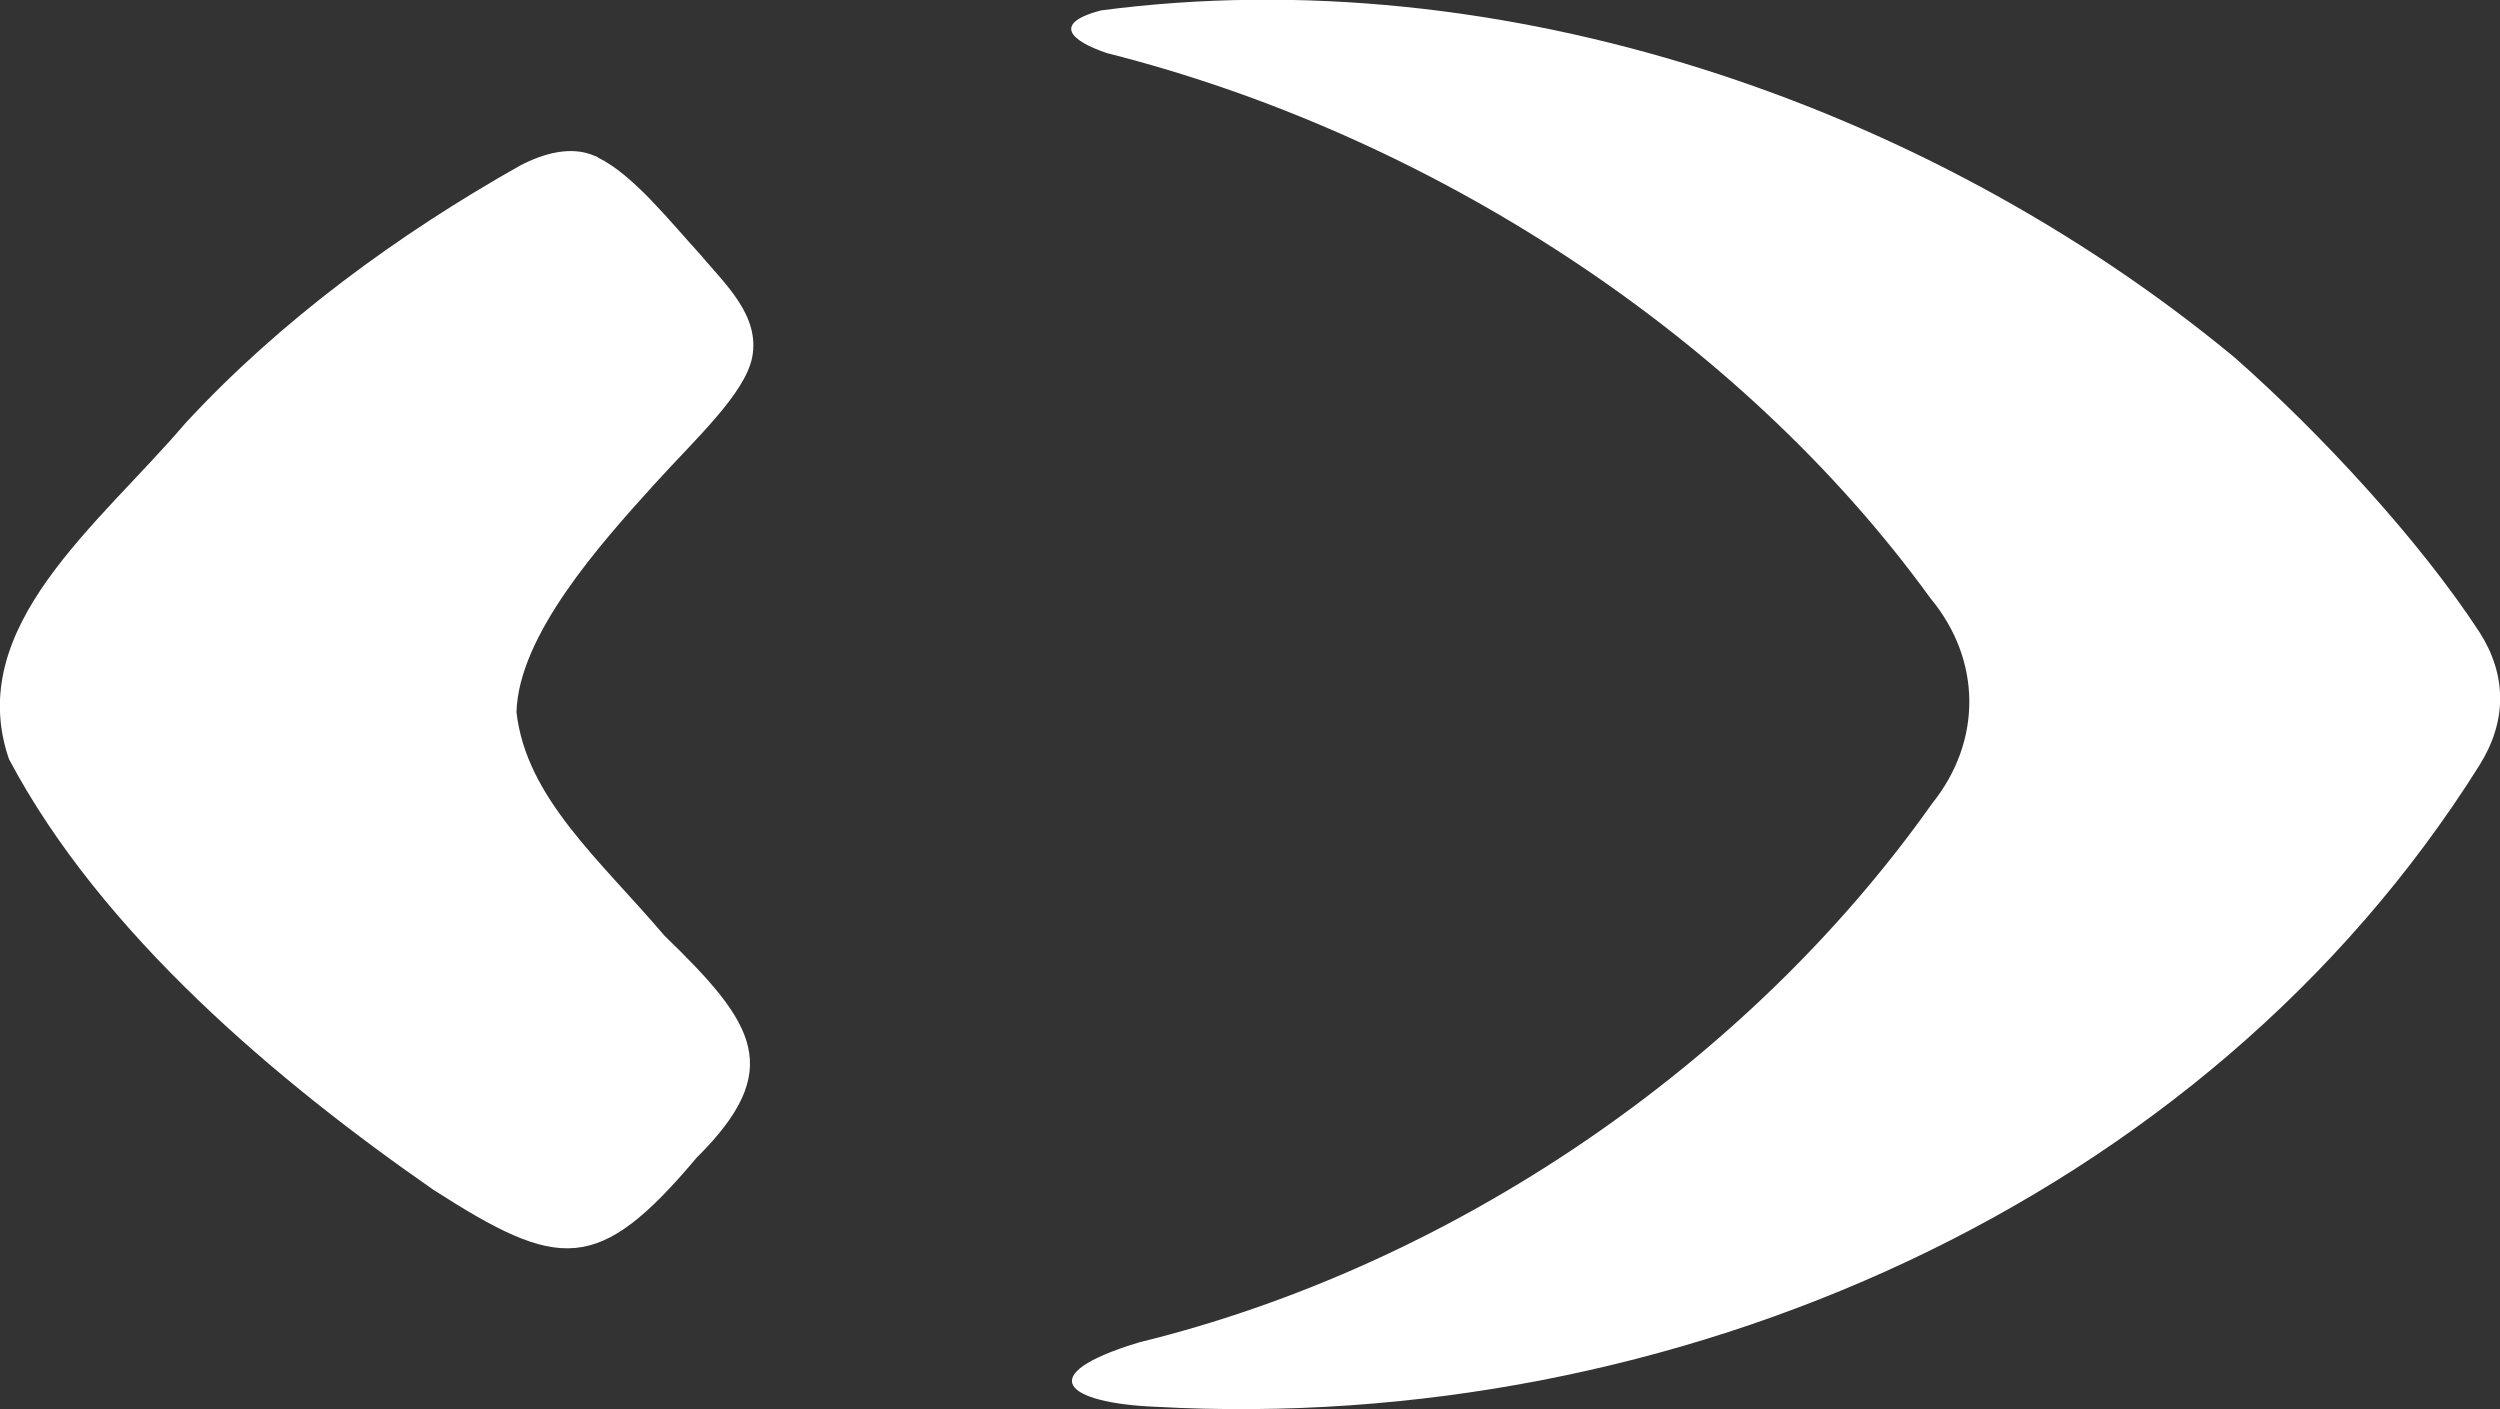 <svg xmlns="http://www.w3.org/2000/svg" id="b" viewBox="0 0 83.79 47.23"><rect x="0" y="0" width="83.79" height="47.23" fill="#333333" stroke="none"/><g id="c"><path d="M74.95,12.03c2.86,2.53,6.16,6.1,8.16,9.17.91,1.43.92,2.97-.01,4.45-9.23,14.71-27.09,22.45-44.36,21.5-3-.12-4.2-1.06-.56-2.16,10.5-2.57,20.41-9.34,26.57-18.05,1.69-2.1,1.67-4.82-.05-6.89-6.42-8.86-16.85-15.56-27.6-18.27-1.21-.41-1.85-.99-.21-1.43,13.43-1.77,27.7,3.14,37.93,11.57l.13.11Z" fill="#fff"></path><path d="M20.04,5.28c1.18.57,2.44,2.17,3.43,3.25.84,1,2.01,2.05,1.74,3.45-.25,1.23-1.91,2.74-3.25,4.22-1.87,2.06-4.58,5.1-4.65,7.67.33,2.87,2.78,4.93,4.96,7.49,3.06,2.96,4.05,4.49,1.08,7.44-3.31,3.93-4.61,3.78-8.82,1.08-5.24-3.64-11.14-8.6-14.23-14.44-1.52-4.43,3.01-7.85,5.9-11.24,3.19-3.46,7.15-6.35,11.23-8.65.78-.41,1.71-.67,2.49-.33l.12.05Z" fill="#fff"></path></g></svg>